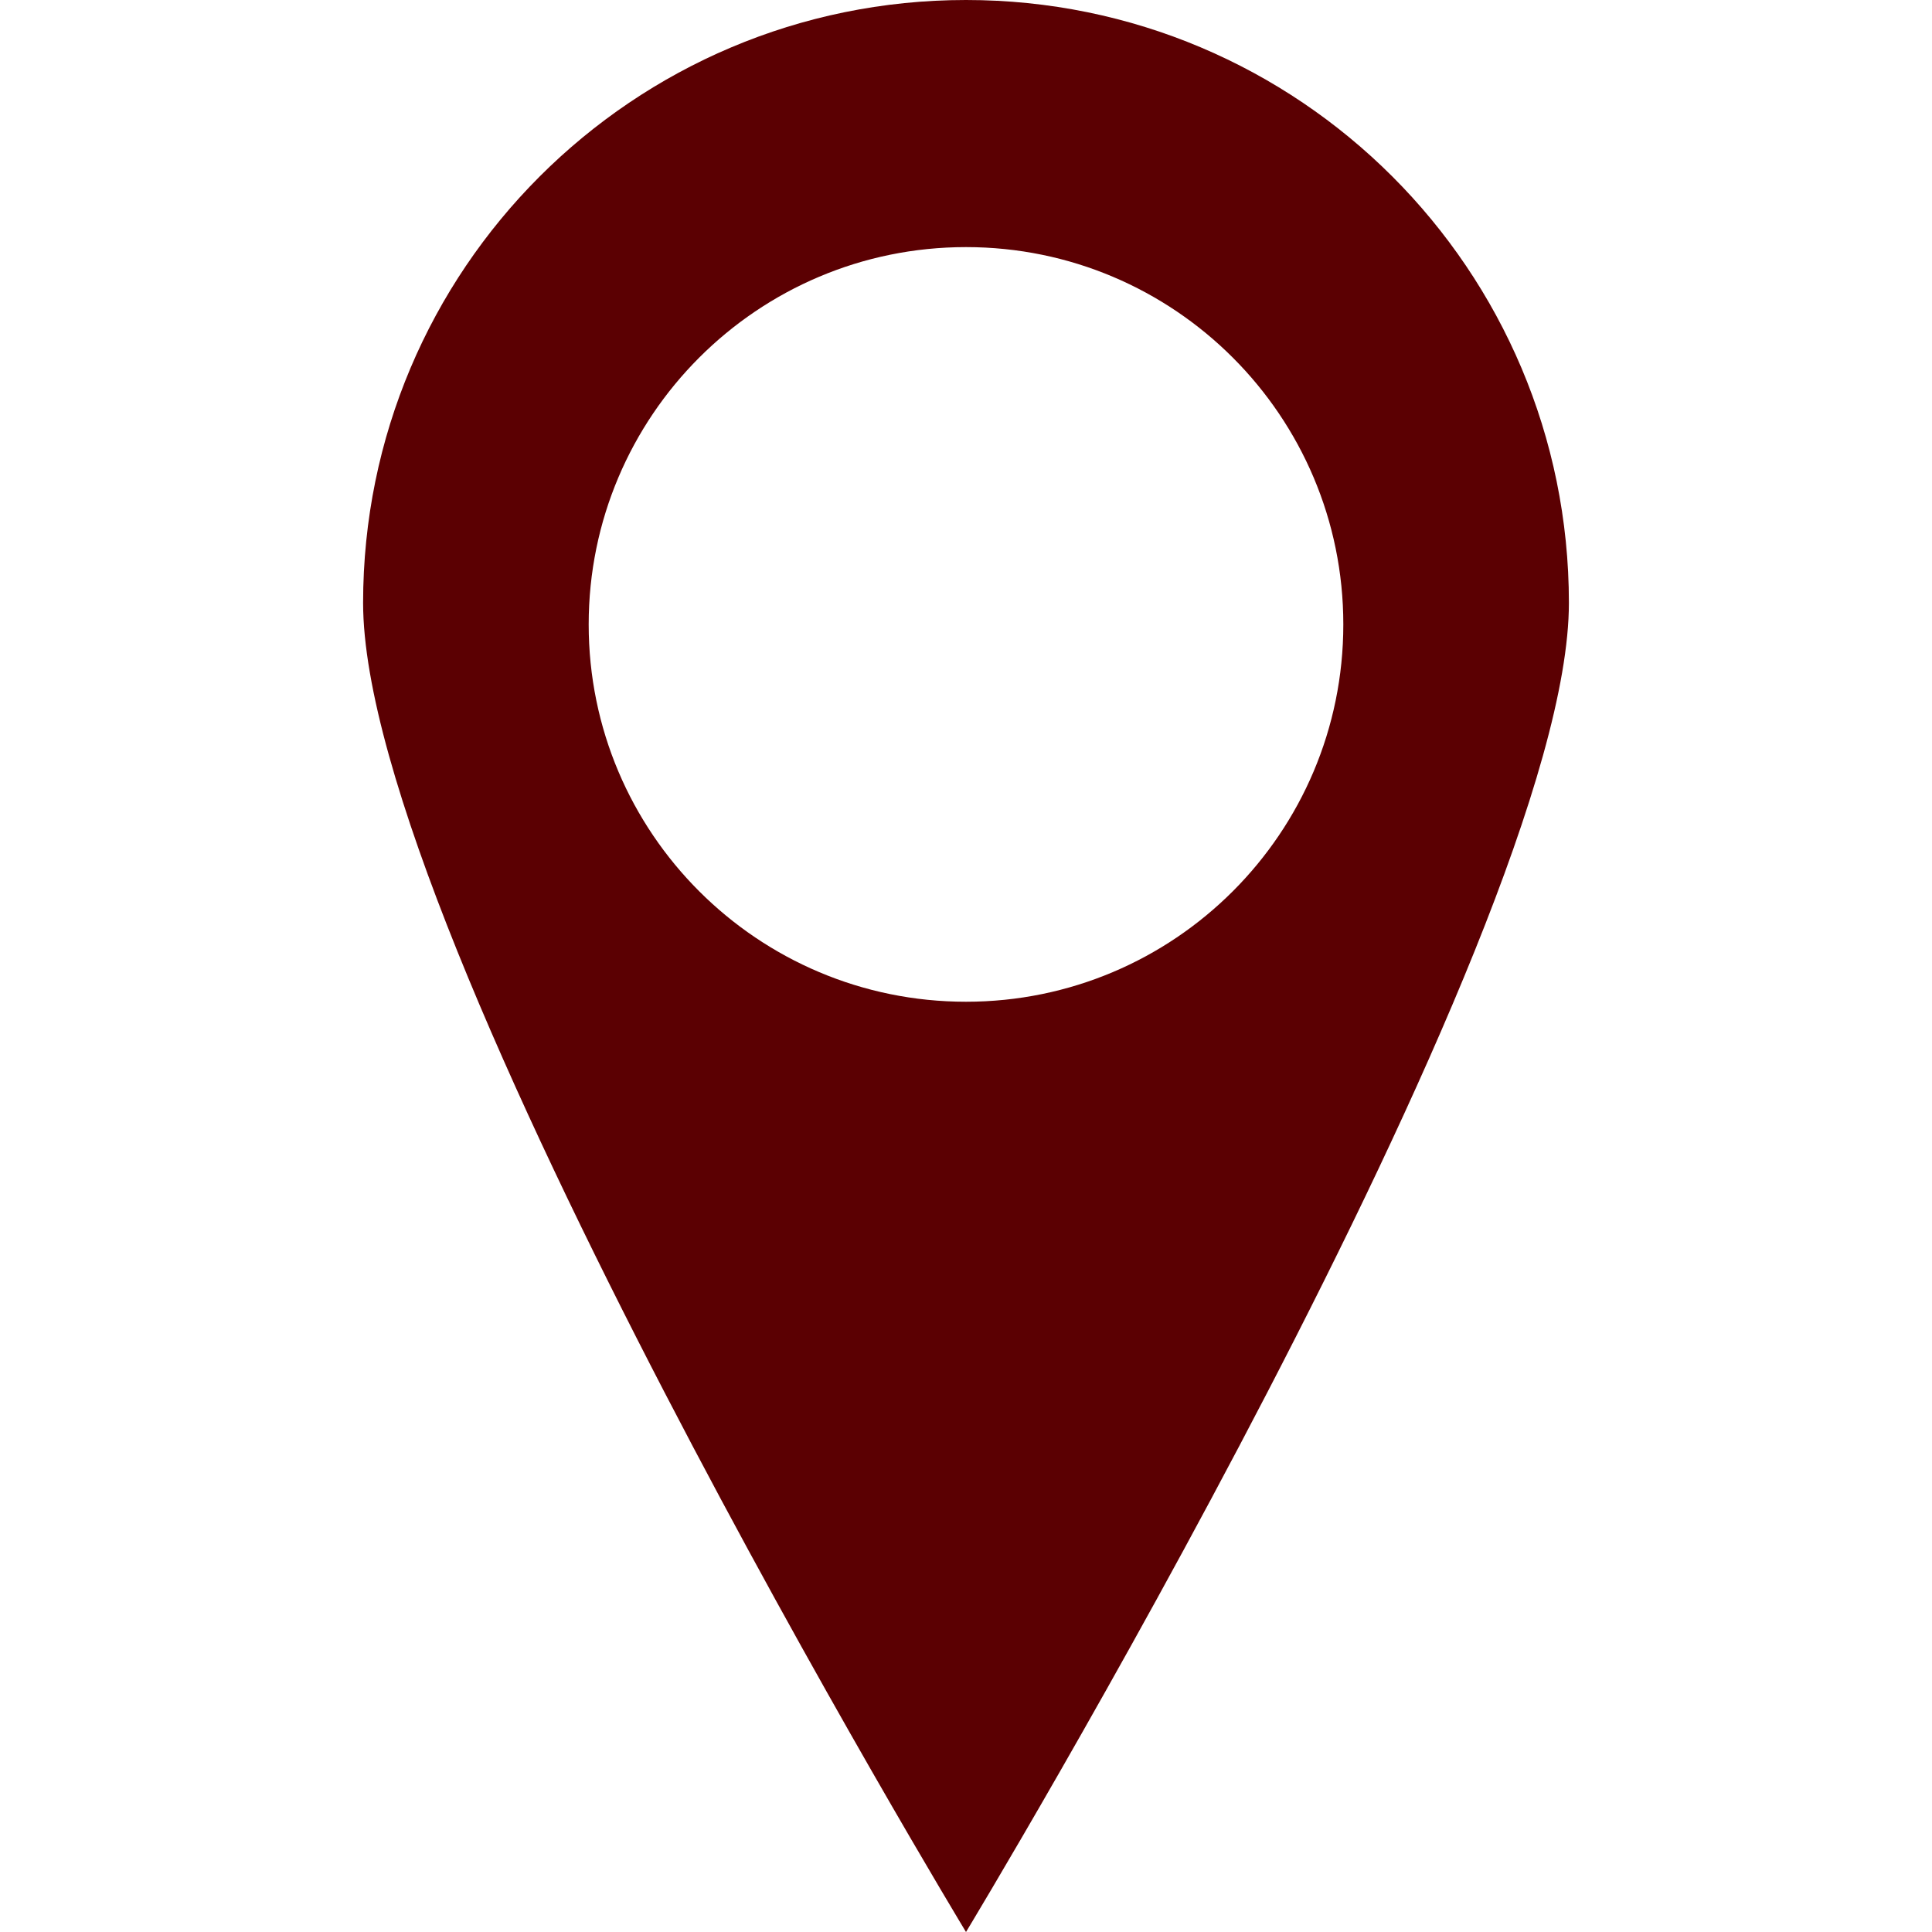 <?xml version="1.0" standalone="no"?><!-- Generator: Gravit.io --><svg xmlns="http://www.w3.org/2000/svg" xmlns:xlink="http://www.w3.org/1999/xlink" style="isolation:isolate" viewBox="0 0 50 50" width="50" height="50"><defs><clipPath id="_clipPath_2WqKQ7hKl7yPOCDcQfnwKHflxyBQqNMn"><rect width="50" height="50"/></clipPath></defs><g clip-path="url(#_clipPath_2WqKQ7hKl7yPOCDcQfnwKHflxyBQqNMn)"><path d=" M 40.603 15.603 C 40.603 6.982 33.622 0 25 0 C 16.378 0 9.397 6.982 9.397 15.603 C 9.397 24.225 25 50 25 50 C 25 50 40.603 24.21 40.603 15.603 L 40.603 15.603 Z  M 15.235 16.16 C 15.235 10.767 19.607 6.395 25 6.395 C 30.393 6.395 34.765 10.767 34.765 16.16 C 34.765 21.562 30.387 25.925 25 25.925 C 19.613 25.925 15.235 21.562 15.235 16.16 L 15.235 16.16 Z " fill="rgb(91,0,2)"/></g></svg>